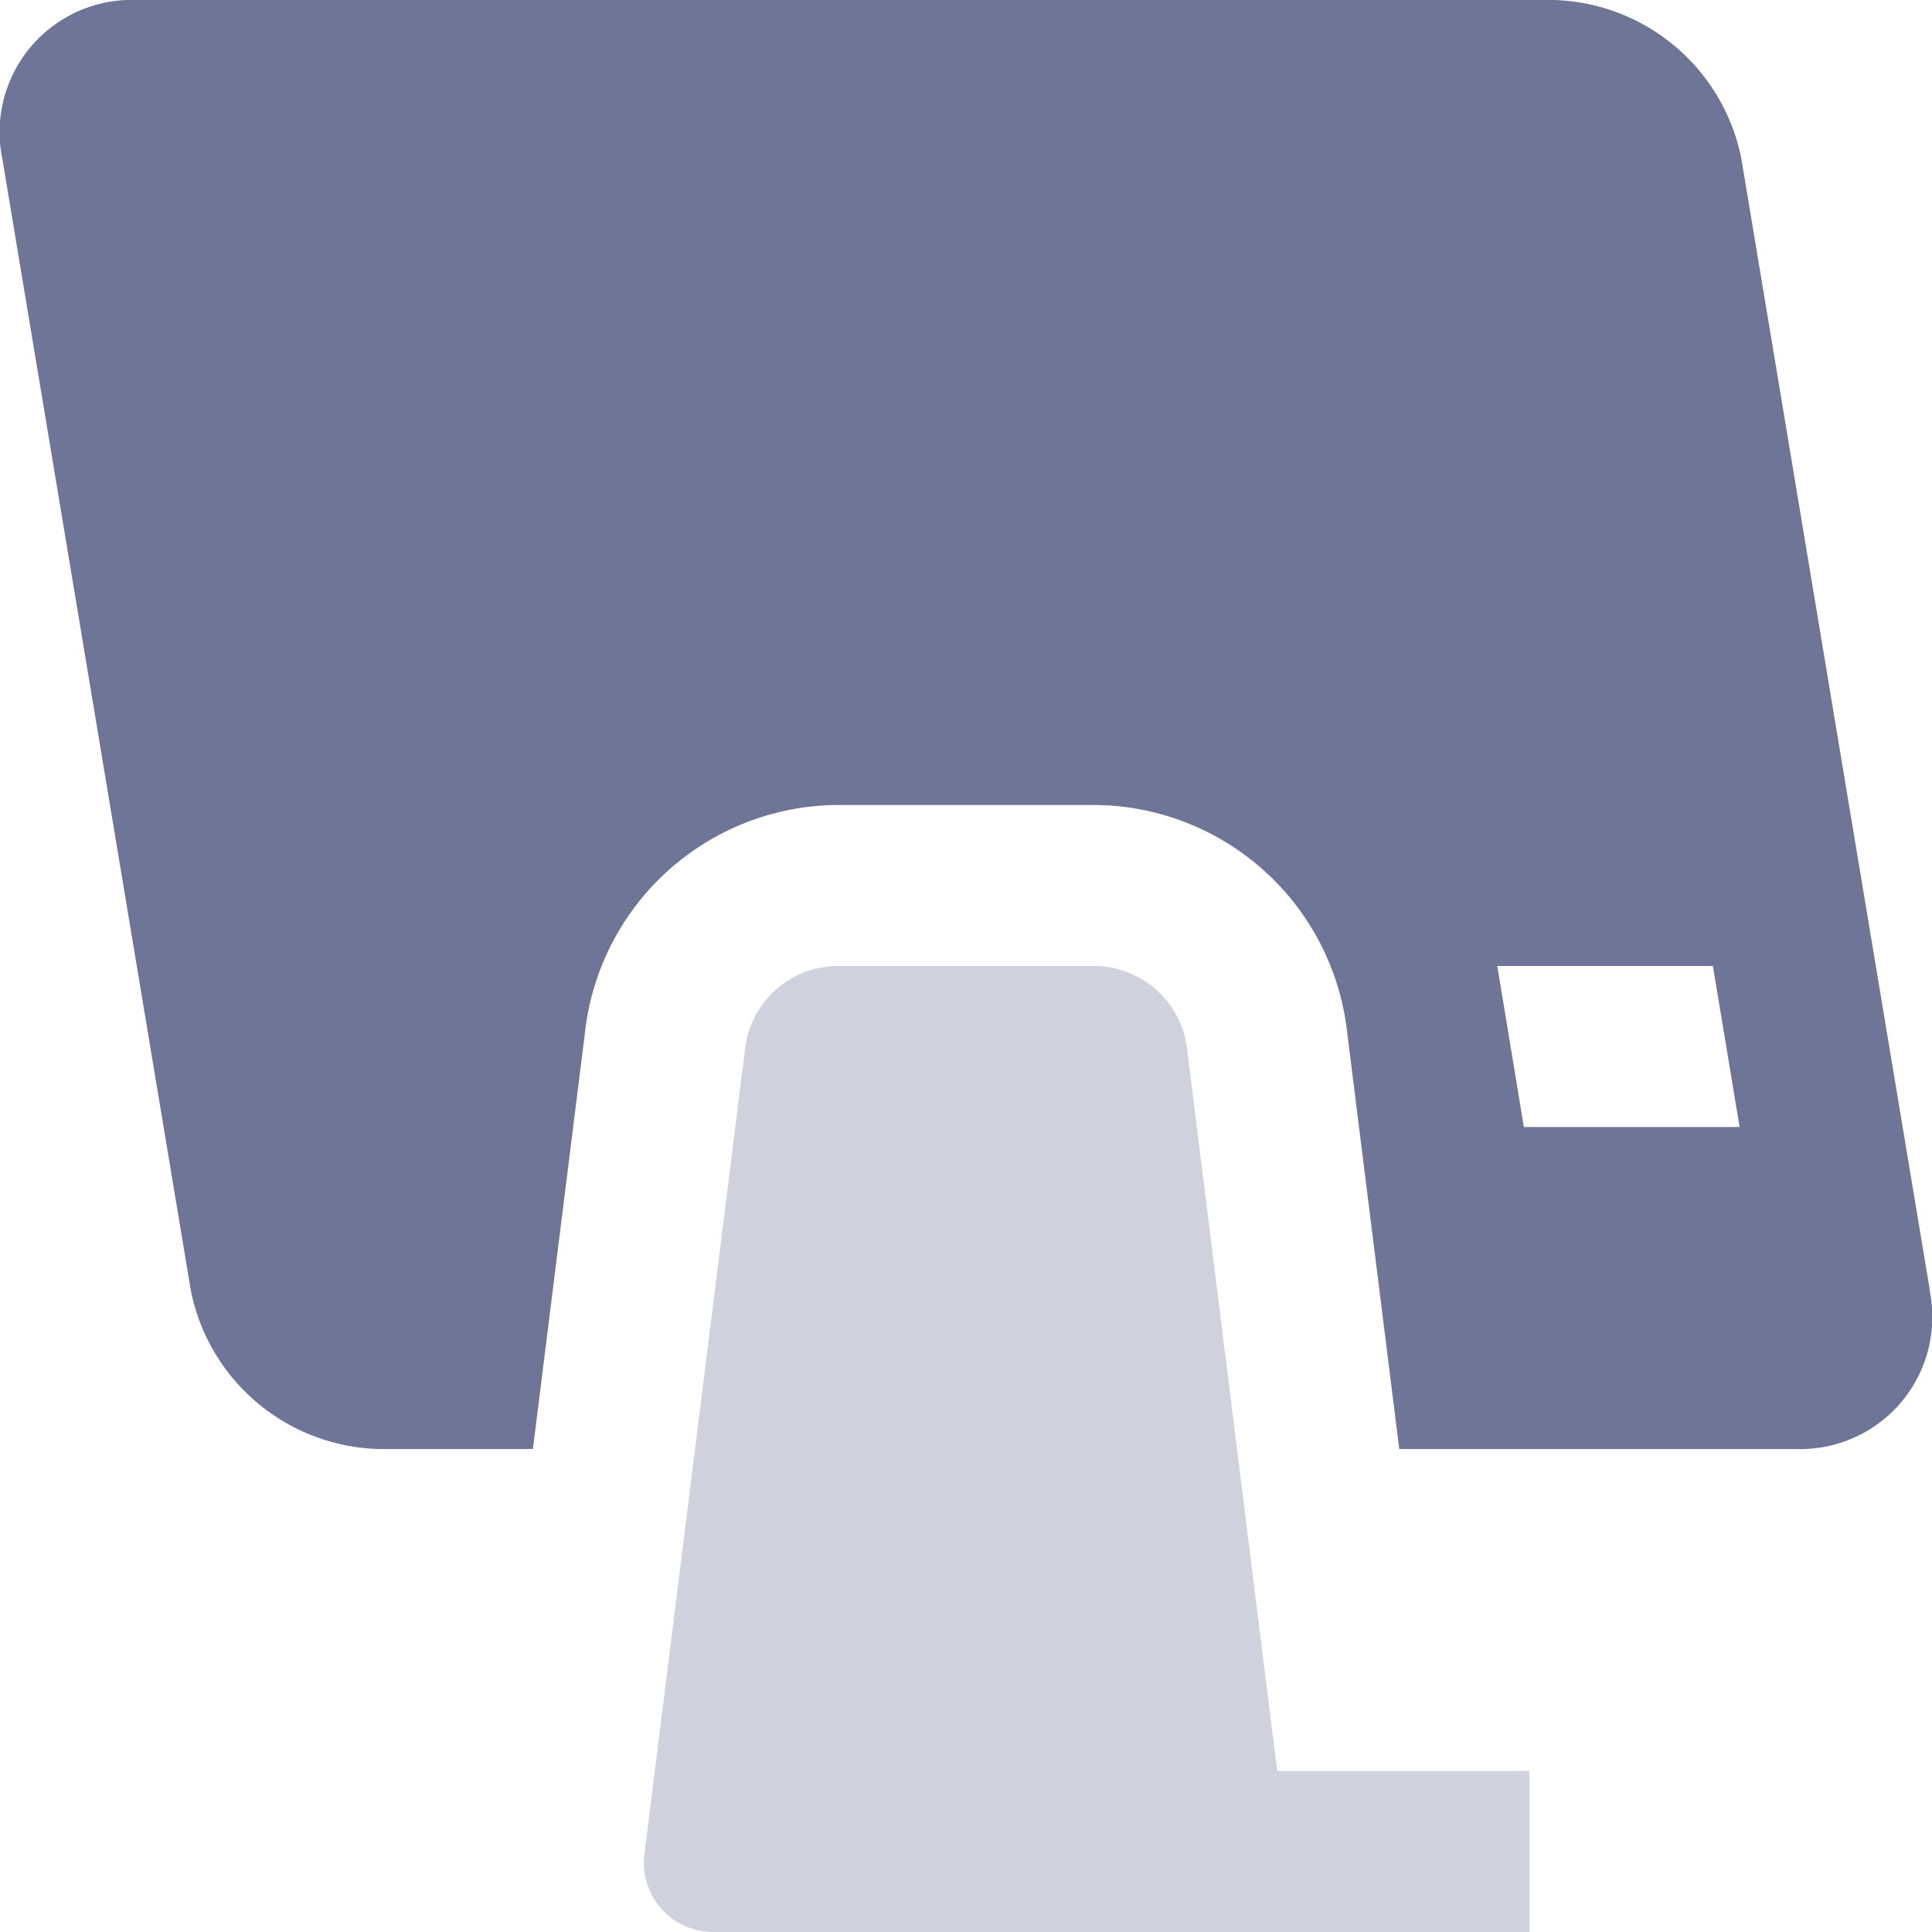 <?xml version="1.0" encoding="utf-8"?>
<svg xmlns="http://www.w3.org/2000/svg" height="24" viewBox="0 0 24 24" width="24">
  <g id="Electronics" transform="translate(-24 -63)">
    <rect data-name="Rectangle 3283" fill="none" height="24" id="Rectangle_3283" transform="translate(24 63)" width="24"/>
    <g data-name="computer (1)" id="computer_1_" transform="translate(14 53)">
      <path d="M33.973,26.027,31.632,11.973A2.448,2.448,0,0,0,29.3,10H11.7a1.642,1.642,0,0,0-1.671,1.973L12.37,26.027A2.449,2.449,0,0,0,14.7,28h1.92l.657-5.256A3.177,3.177,0,0,1,20.384,20h3.232a3.178,3.178,0,0,1,3.109,2.744L27.382,28H32.3a1.641,1.641,0,0,0,1.67-1.973ZM28.93,24,28.6,22h2.678l.332,2Z" data-name="Path 2487" fill="#6f7596" id="Path_2487"/>
      <path d="M44.533,60l-1.125-9.008A1.166,1.166,0,0,0,42.283,50H39.051a1.166,1.166,0,0,0-1.124.992L36.675,61.008a.862.862,0,0,0,.876.992H47.667V60Z" data-name="Path 2488" fill="#cfd1dc" id="Path_2488" transform="translate(-18.667 -28)"/>
    </g>
  </g>
</svg>